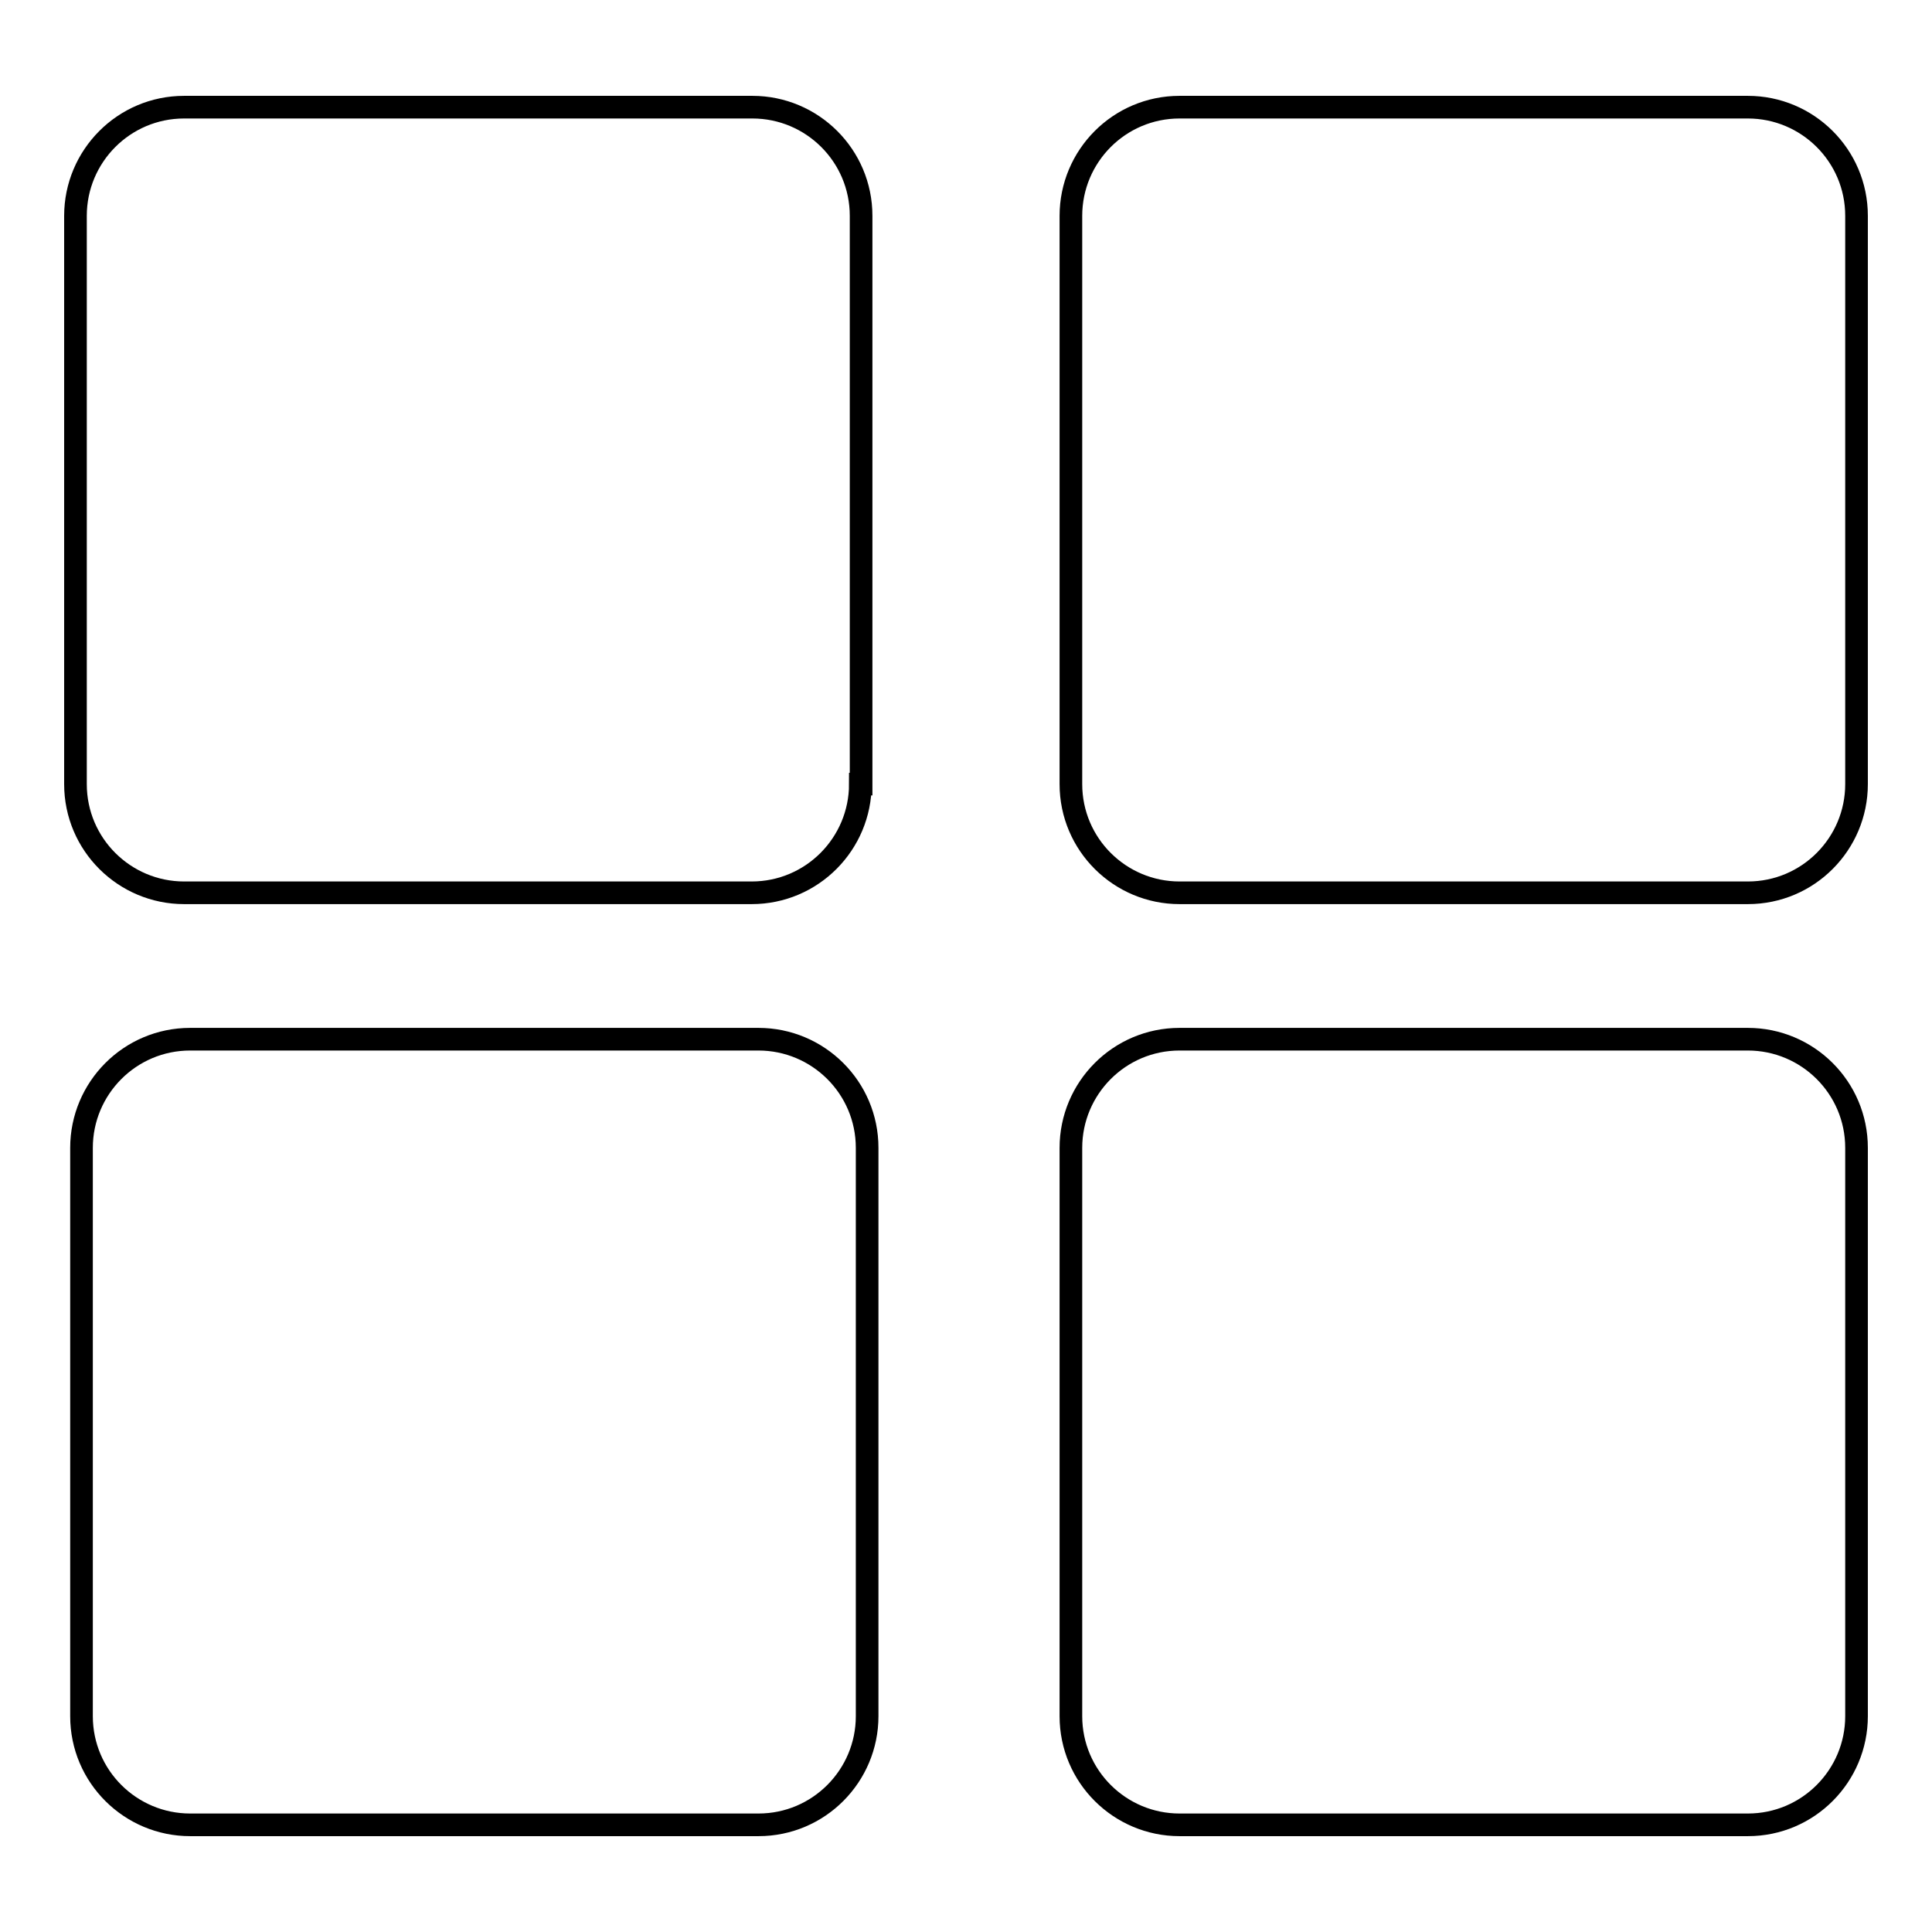 <?xml version="1.0" encoding="utf-8"?>
<!-- Svg Vector Icons : http://www.onlinewebfonts.com/icon -->
<!DOCTYPE svg PUBLIC "-//W3C//DTD SVG 1.1//EN" "http://www.w3.org/Graphics/SVG/1.1/DTD/svg11.dtd">
<svg version="1.1" xmlns="http://www.w3.org/2000/svg" xmlns:xlink="http://www.w3.org/1999/xlink" x="0px" y="0px" viewBox="0 0 256 256" enable-background="new 0 0 256 256" xml:space="preserve">
<g><g><path stroke-width="3" fill-opacity="0" stroke="#000000"  d="M114,103.9c0,7.9-6.4,14.4-14.4,14.4H24.4c-7.9,0-14.4-6.4-14.4-14.4V28.6c0-7.9,6.4-14.4,14.4-14.4h75.3c7.9,0,14.4,6.4,14.4,14.4V103.9z"/><path stroke-width="3" fill-opacity="0" stroke="#000000"  d="M246,103.9c0,7.9-6.4,14.4-14.4,14.4h-75.3c-7.9,0-14.4-6.4-14.4-14.4V28.6c0-7.9,6.4-14.4,14.4-14.4h75.3c7.9,0,14.4,6.4,14.4,14.4V103.9L246,103.9z"/><path stroke-width="3" fill-opacity="0" stroke="#000000"  d="M114.9,227.4c0,7.9-6.4,14.4-14.4,14.4H25.2c-7.9,0-14.4-6.4-14.4-14.4v-75.3c0-7.9,6.4-14.4,14.4-14.4h75.3c7.9,0,14.4,6.4,14.4,14.4V227.4z"/><path stroke-width="3" fill-opacity="0" stroke="#000000"  d="M246,227.4c0,7.9-6.4,14.4-14.4,14.4h-75.3c-7.9,0-14.4-6.4-14.4-14.4v-75.3c0-7.9,6.4-14.4,14.4-14.4h75.3c7.9,0,14.4,6.4,14.4,14.4V227.4L246,227.4z"/></g></g>
</svg>